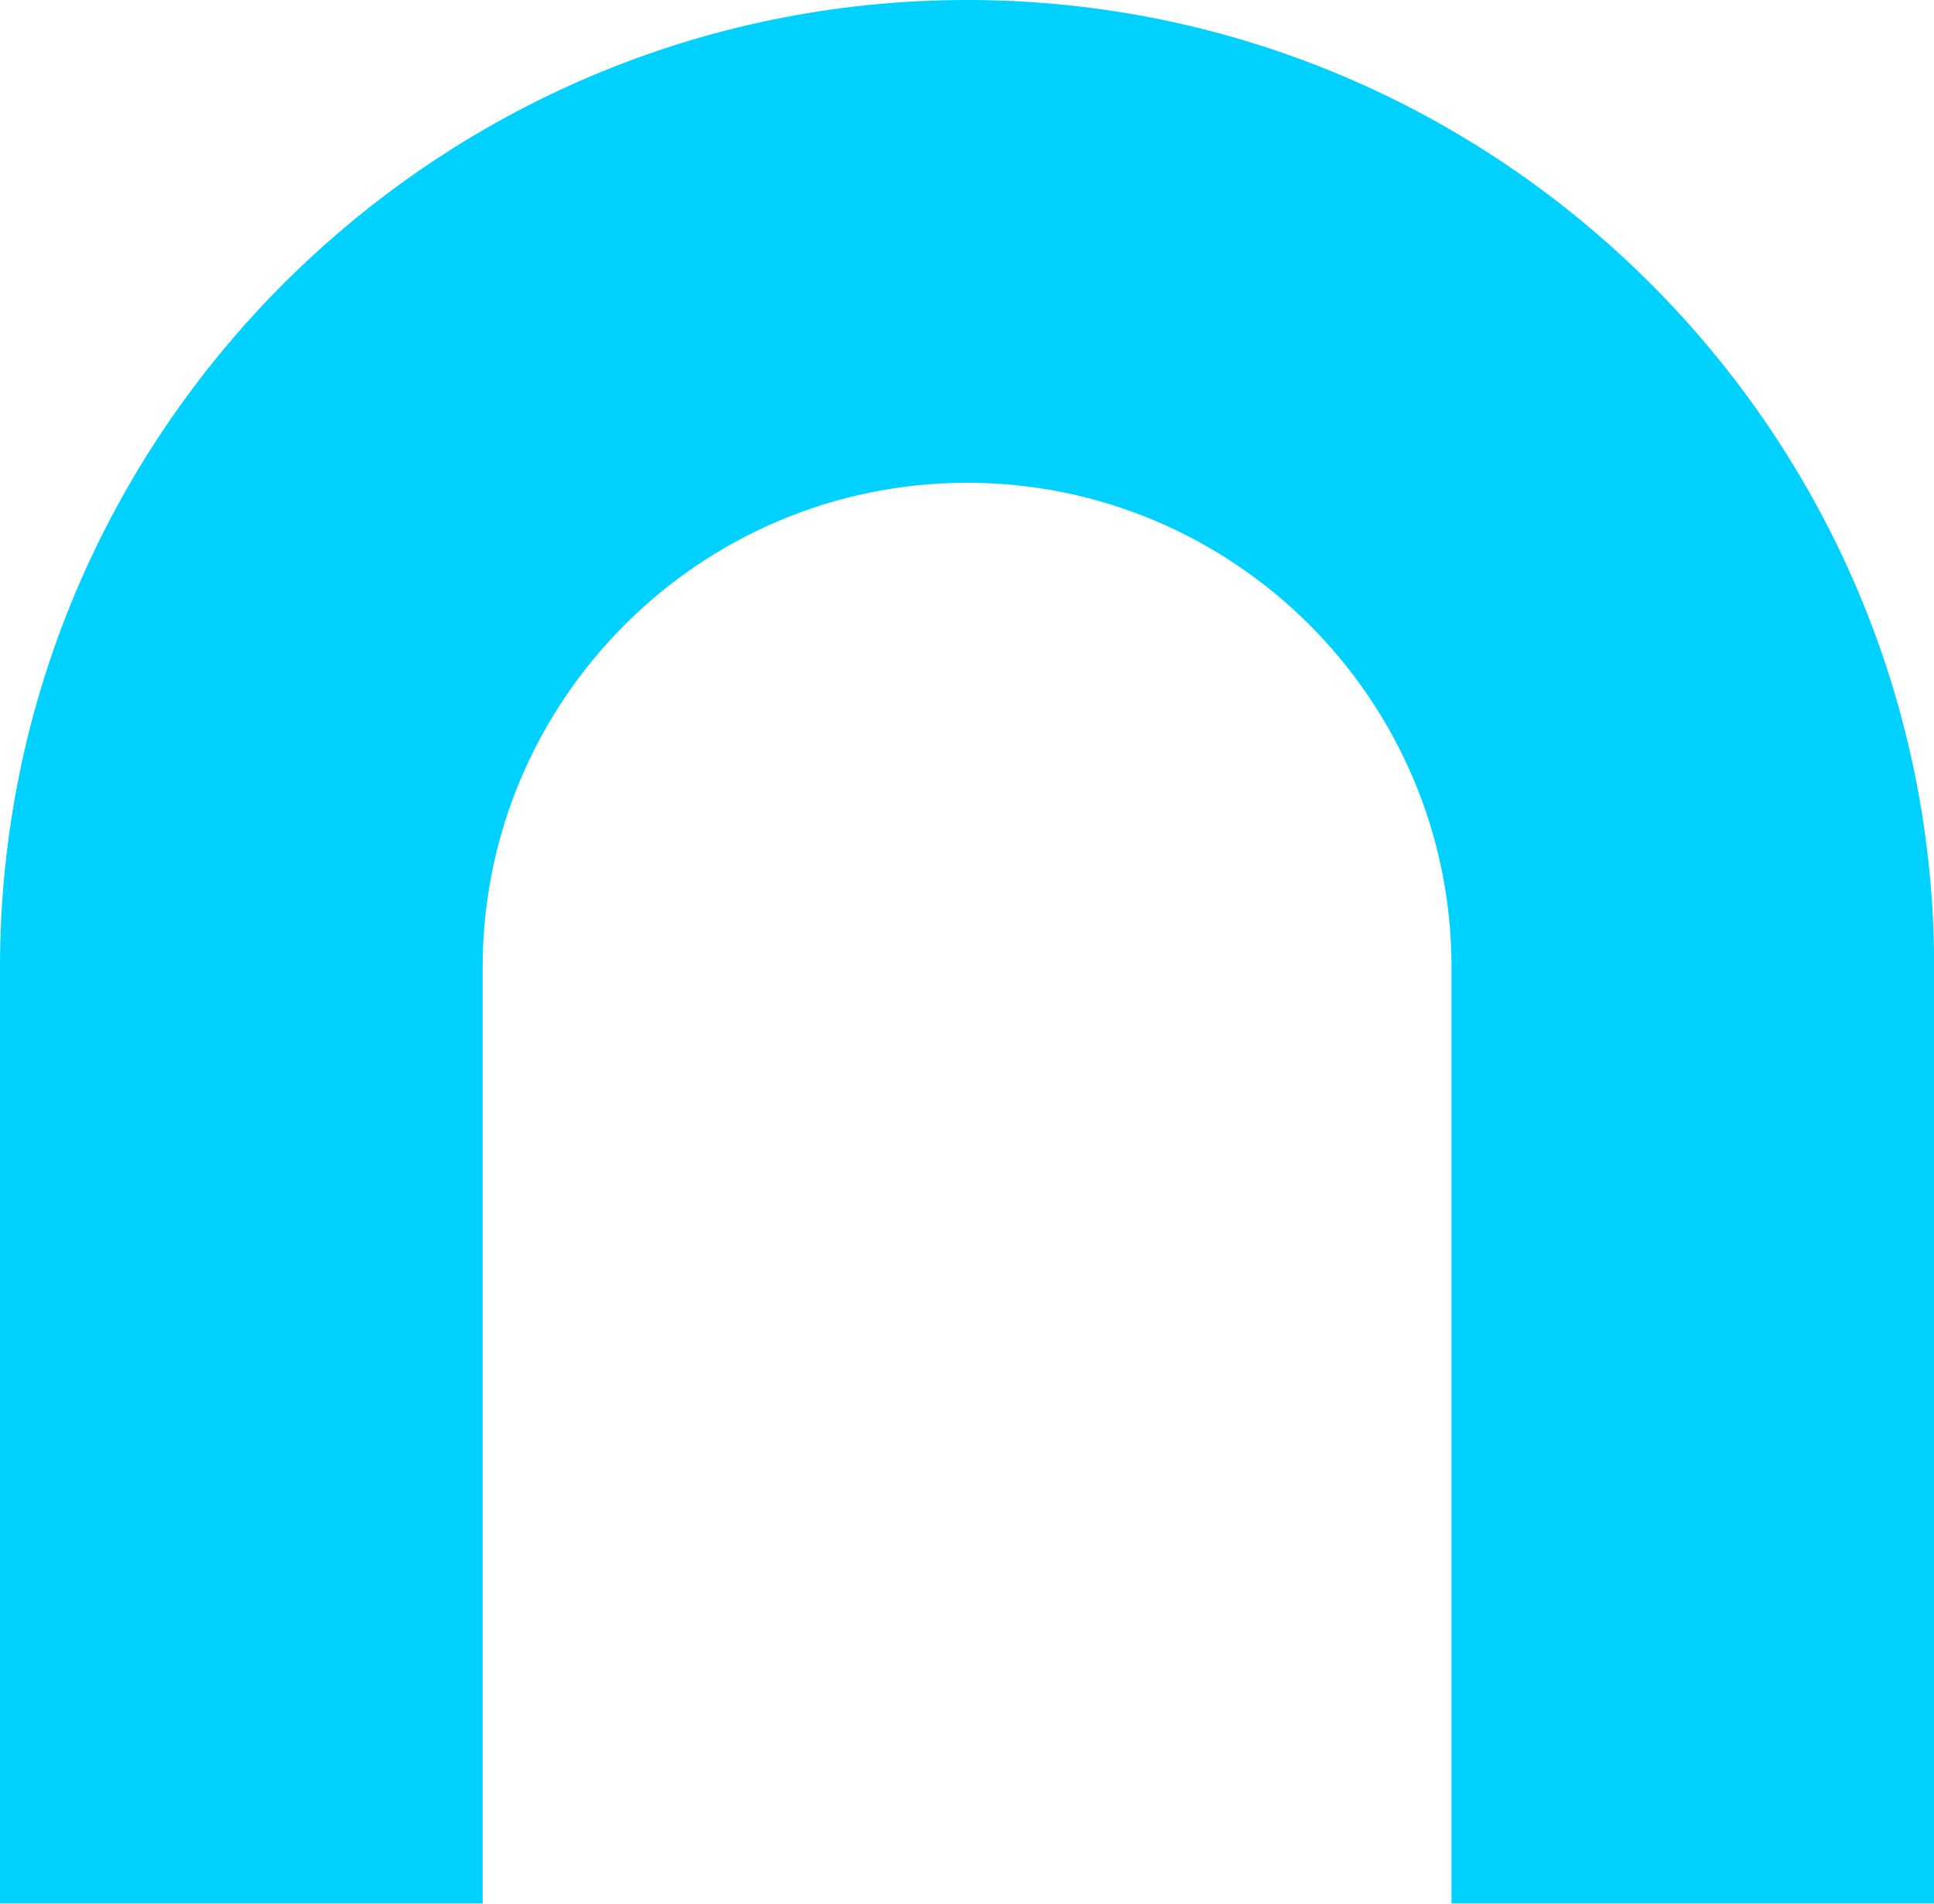 <?xml version="1.0" encoding="UTF-8" standalone="no"?><svg xmlns="http://www.w3.org/2000/svg" xmlns:xlink="http://www.w3.org/1999/xlink" fill="#00d1fe" height="232" preserveAspectRatio="xMidYMid meet" version="1" viewBox="0.0 0.0 235.7 232.0" width="235.7" zoomAndPan="magnify"><g id="change1_1"><path d="M235.73,231.96H176.9V117.87c0-32.55-26.48-59.04-59.04-59.04s-59.04,26.48-59.04,59.04v114.09H0V117.87 C0,52.87,52.88,0,117.86,0s117.86,52.87,117.86,117.87V231.96z"/></g></svg>